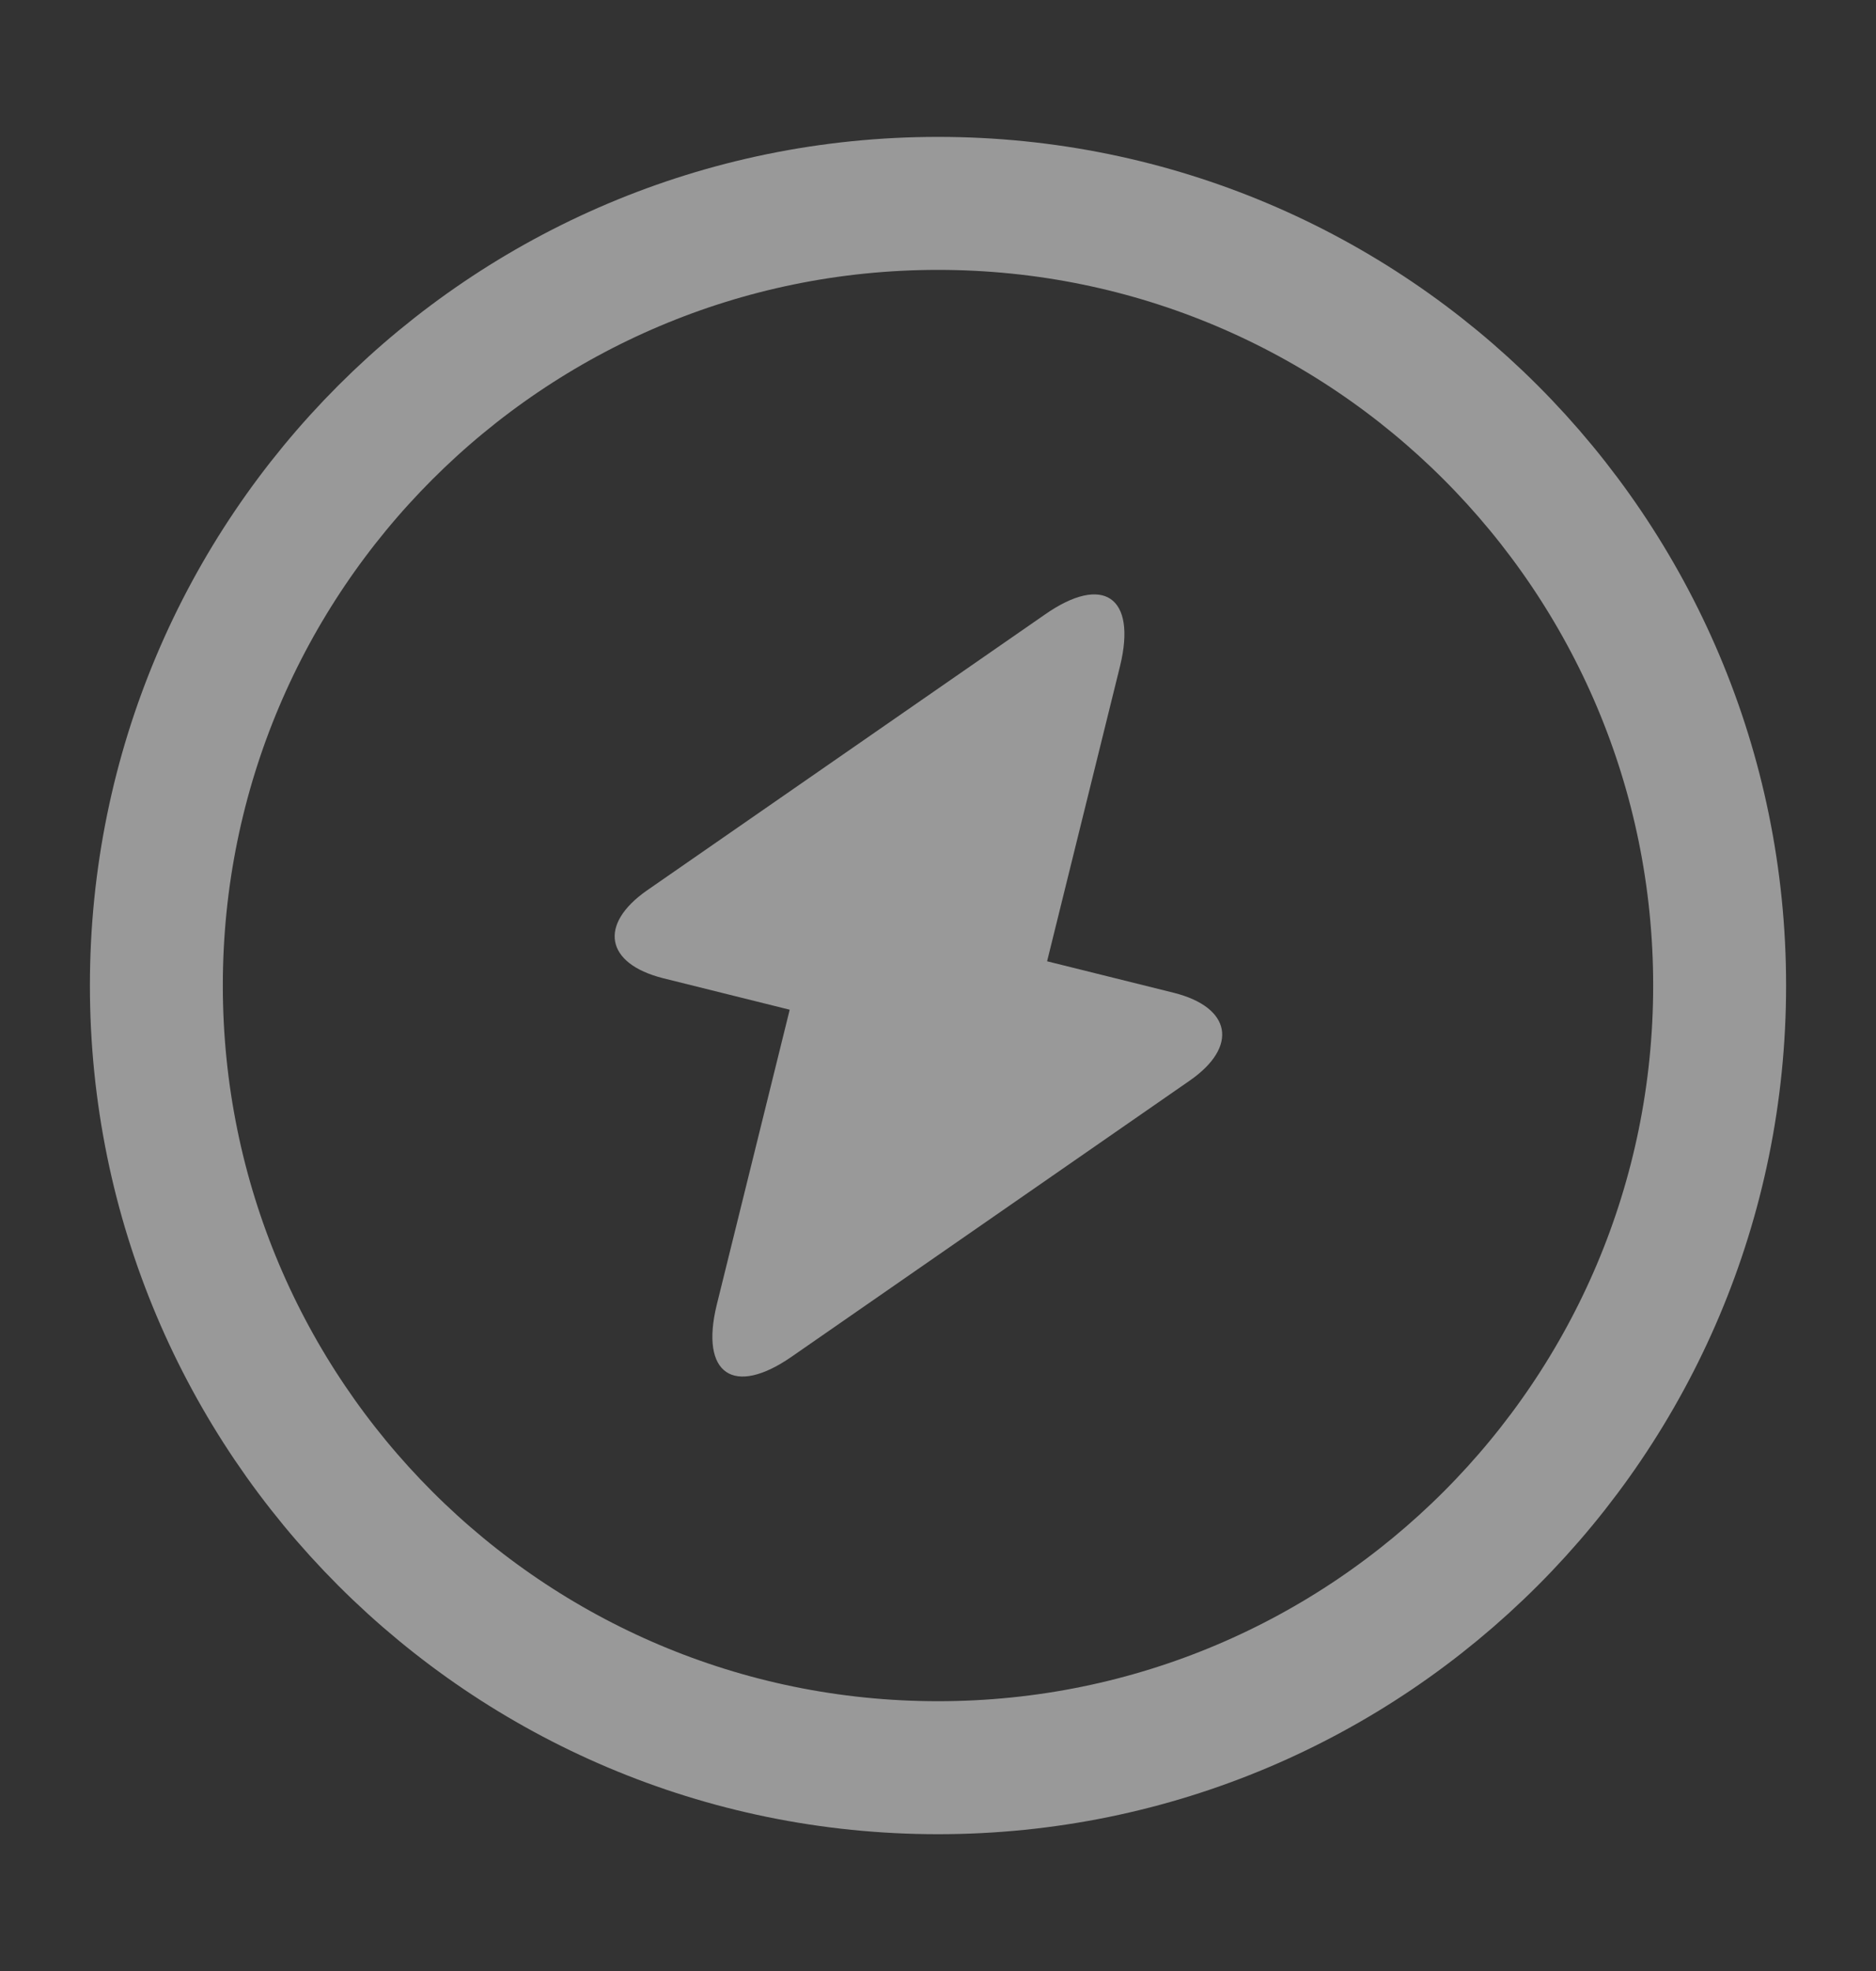 <svg width="20" height="21" viewBox="0 0 20 21" fill="none" xmlns="http://www.w3.org/2000/svg">
<rect x="0" y="0" width="20" height="21" fill="#333333" stroke="none"/>
<path d="M10 18.834C14.602 18.834 18.333 15.103 18.333 10.5C18.333 5.898 14.602 2.167 10 2.167C5.398 2.167 1.667 5.898 1.667 10.5C1.667 15.103 5.398 18.834 10 18.834Z" stroke="white" stroke-opacity="0.5" stroke-width="1.417" stroke-linecap="round" stroke-linejoin="round"/>
<path d="M7.068 10.422L8.419 10.758L7.641 13.903C7.461 14.64 7.821 14.886 8.444 14.452L12.687 11.511C13.203 11.151 13.129 10.733 12.515 10.578L11.163 10.242L11.941 7.096C12.121 6.359 11.761 6.113 11.139 6.548L6.896 9.488C6.38 9.849 6.453 10.266 7.068 10.422Z" fill="white" fill-opacity="0.5"/>
</svg>
